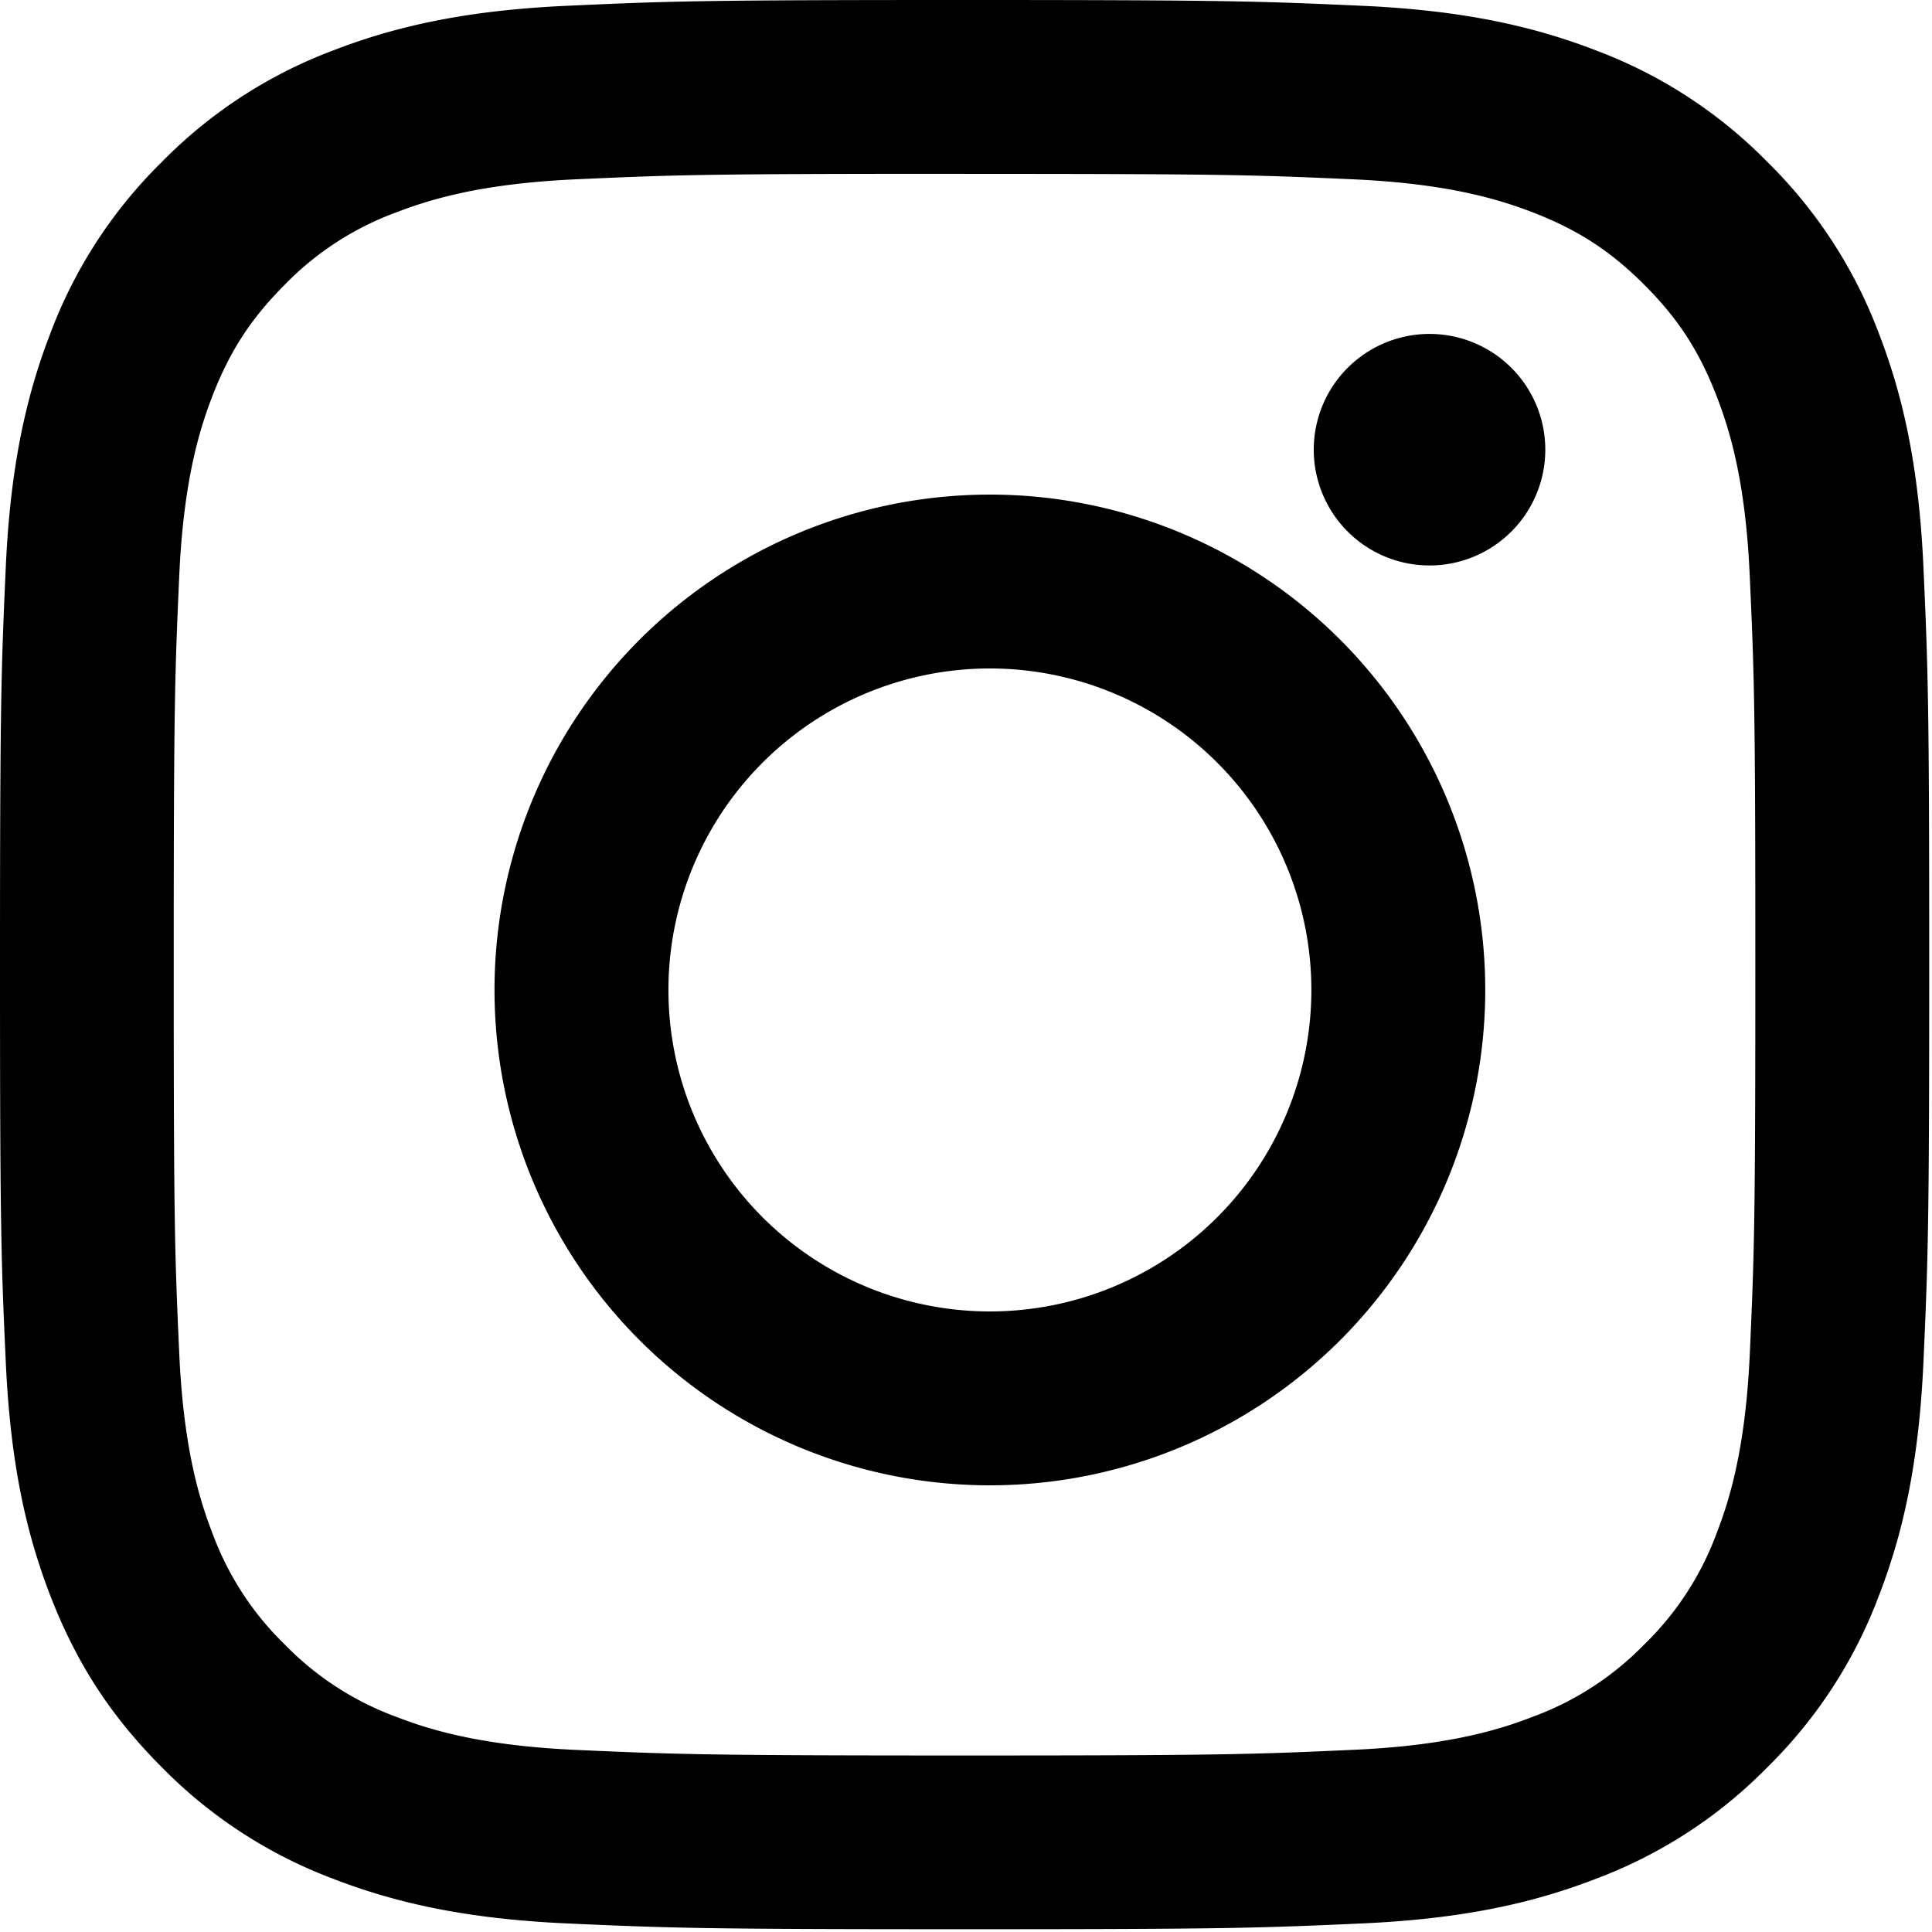 <svg xmlns="http://www.w3.org/2000/svg" width="25" height="25" viewBox="0 0 25 25">
    <g fill="#000" fill-rule="evenodd">
        <path d="M12.482 0c-3.39 0-3.815.014-5.147.075-1.328.06-2.235.272-3.03.58a6.112 6.112 0 0 0-2.21 1.44 6.12 6.12 0 0 0-1.44 2.21c-.308.795-.52 1.703-.58 3.03C.015 8.667 0 9.092 0 12.482c0 3.39.014 3.815.075 5.146.06 1.33.272 2.236.58 3.03.32.821.746 1.517 1.44 2.211a6.115 6.115 0 0 0 2.21 1.44c.795.308 1.702.52 3.03.58 1.332.06 1.757.075 5.147.075 3.39 0 3.815-.015 5.146-.075 1.33-.06 2.236-.272 3.03-.58a6.115 6.115 0 0 0 2.211-1.44 6.128 6.128 0 0 0 1.44-2.21c.308-.795.52-1.702.58-3.03.06-1.332.075-1.757.075-5.147 0-3.39-.015-3.815-.075-5.147-.06-1.327-.272-2.235-.58-3.03a6.136 6.136 0 0 0-1.44-2.21 6.112 6.112 0 0 0-2.21-1.44c-.795-.308-1.702-.52-3.03-.58C16.296.015 15.871 0 12.481 0m0 2.25c3.333 0 3.728.012 5.044.071 1.216.056 1.878.26 2.317.43.583.227.999.498 1.435.934.437.437.708.853.934 1.436.171.44.375 1.1.43 2.317.06 1.316.073 1.71.073 5.044 0 3.333-.013 3.728-.072 5.044-.056 1.217-.26 1.878-.43 2.317a3.873 3.873 0 0 1-.935 1.436 3.879 3.879 0 0 1-1.435.933c-.44.171-1.1.375-2.317.43-1.316.06-1.711.074-5.044.074-3.333 0-3.728-.014-5.044-.073-1.217-.056-1.878-.26-2.317-.43a3.879 3.879 0 0 1-1.436-.934 3.873 3.873 0 0 1-.934-1.436c-.17-.44-.374-1.1-.43-2.317-.06-1.316-.072-1.711-.072-5.044 0-3.333.013-3.728.072-5.044.056-1.216.26-1.878.43-2.317.227-.583.498-.999.934-1.436a3.869 3.869 0 0 1 1.436-.934c.44-.17 1.1-.374 2.317-.43 1.316-.06 1.71-.072 5.044-.072"/>
        <path d="M12.81 16.97a4.16 4.16 0 1 1-.001-8.32 4.16 4.16 0 0 1 0 8.32m0-10.57a6.41 6.41 0 1 0 0 12.82 6.41 6.41 0 0 0 0-12.82M19.996 5.82A1.498 1.498 0 1 1 17 5.818a1.498 1.498 0 0 1 2.996.002"/>
    </g>
</svg>
